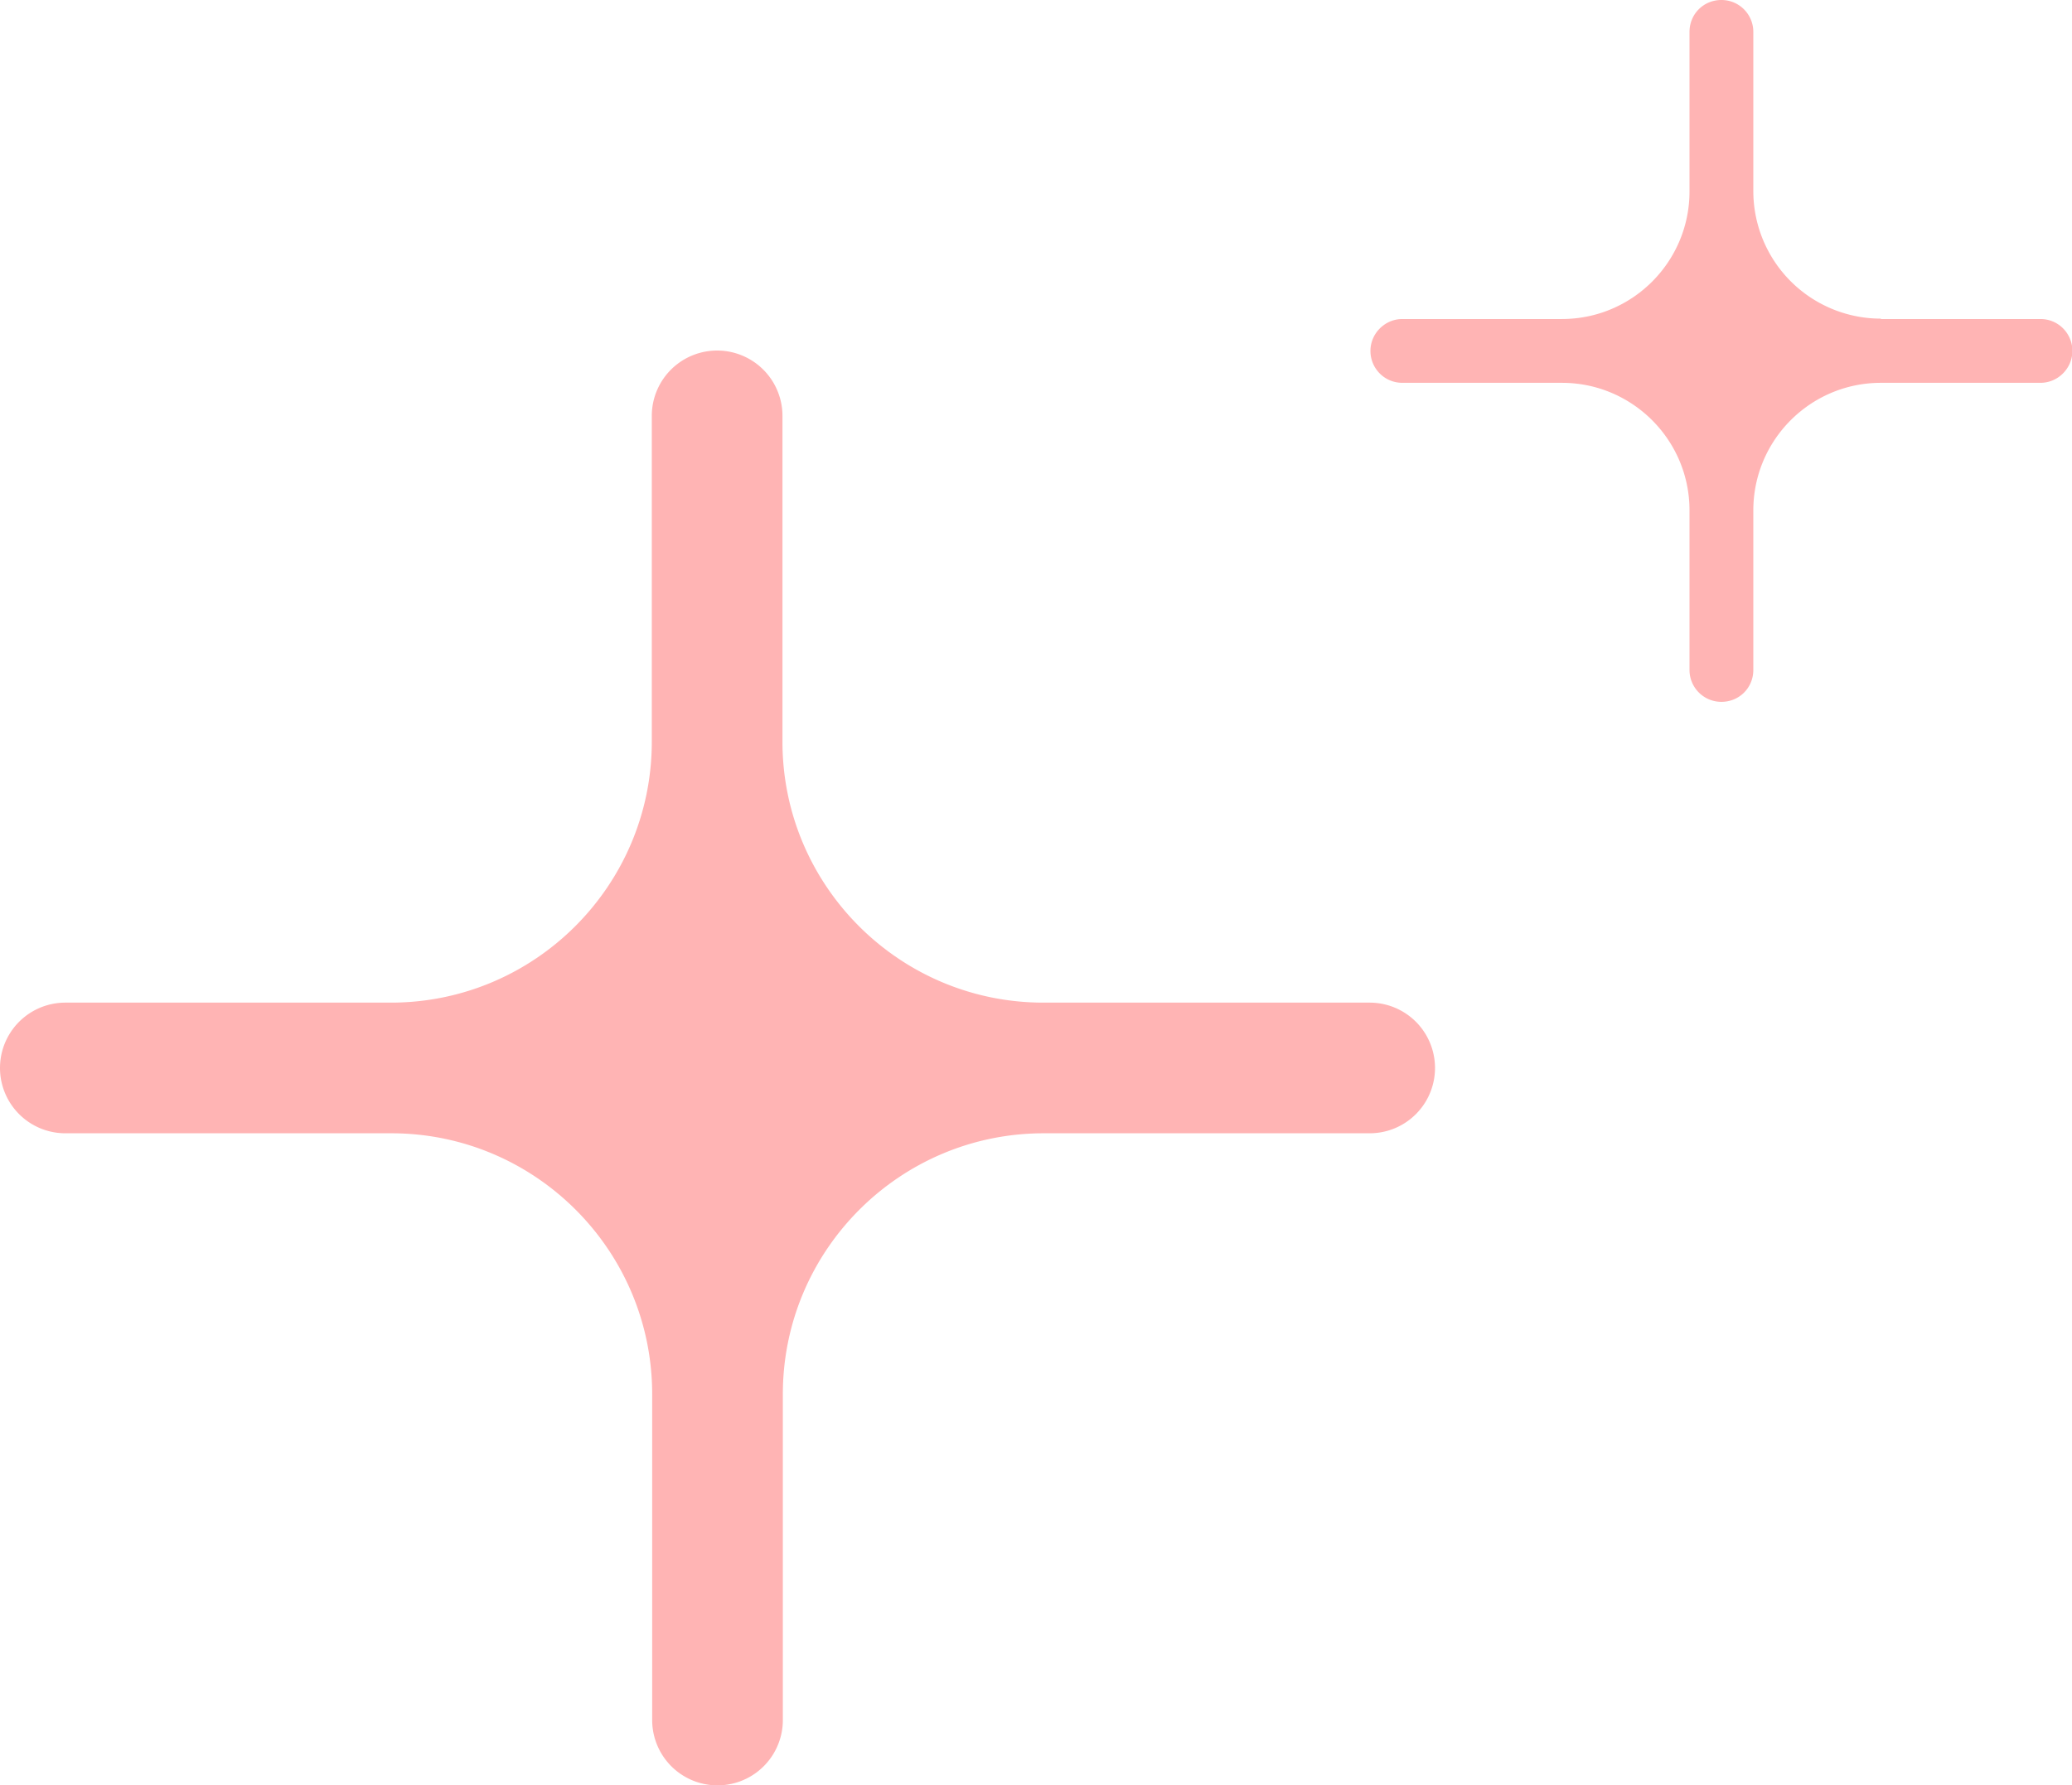 <svg xmlns="http://www.w3.org/2000/svg" id="Calque_2" viewBox="0 0 54.55 47"><defs><style>.cls-1{fill:#ffb4b4}</style></defs><g id="Calque_1-2"><path d="M27.47 26.4c-3.79 0-6.87-3.08-6.87-6.87v-8.58a1.72 1.72 0 1 0-3.44 0v8.58c0 3.79-3.08 6.87-6.87 6.87H1.72a1.72 1.72 0 1 0 0 3.44h8.58c3.79 0 6.87 3.08 6.87 6.87v8.58a1.72 1.72 0 1 0 3.44 0v-8.58c0-3.79 3.08-6.87 6.87-6.87h8.58a1.72 1.72 0 1 0 0-3.44h-8.58ZM49.52 8.39a3.36 3.36 0 0 1-3.36-3.36V.84c0-.46-.37-.84-.84-.84s-.84.37-.84.84v4.2c0 1.85-1.5 3.36-3.36 3.36h-4.2c-.46 0-.84.38-.84.84s.37.84.84.84h4.2c1.85 0 3.36 1.5 3.36 3.36v4.2c0 .46.37.84.84.84s.84-.37.84-.84v-4.2c0-1.85 1.5-3.36 3.36-3.36h4.2c.46 0 .84-.38.84-.84s-.37-.84-.84-.84h-4.2Z" class="cls-1"/></g></svg>